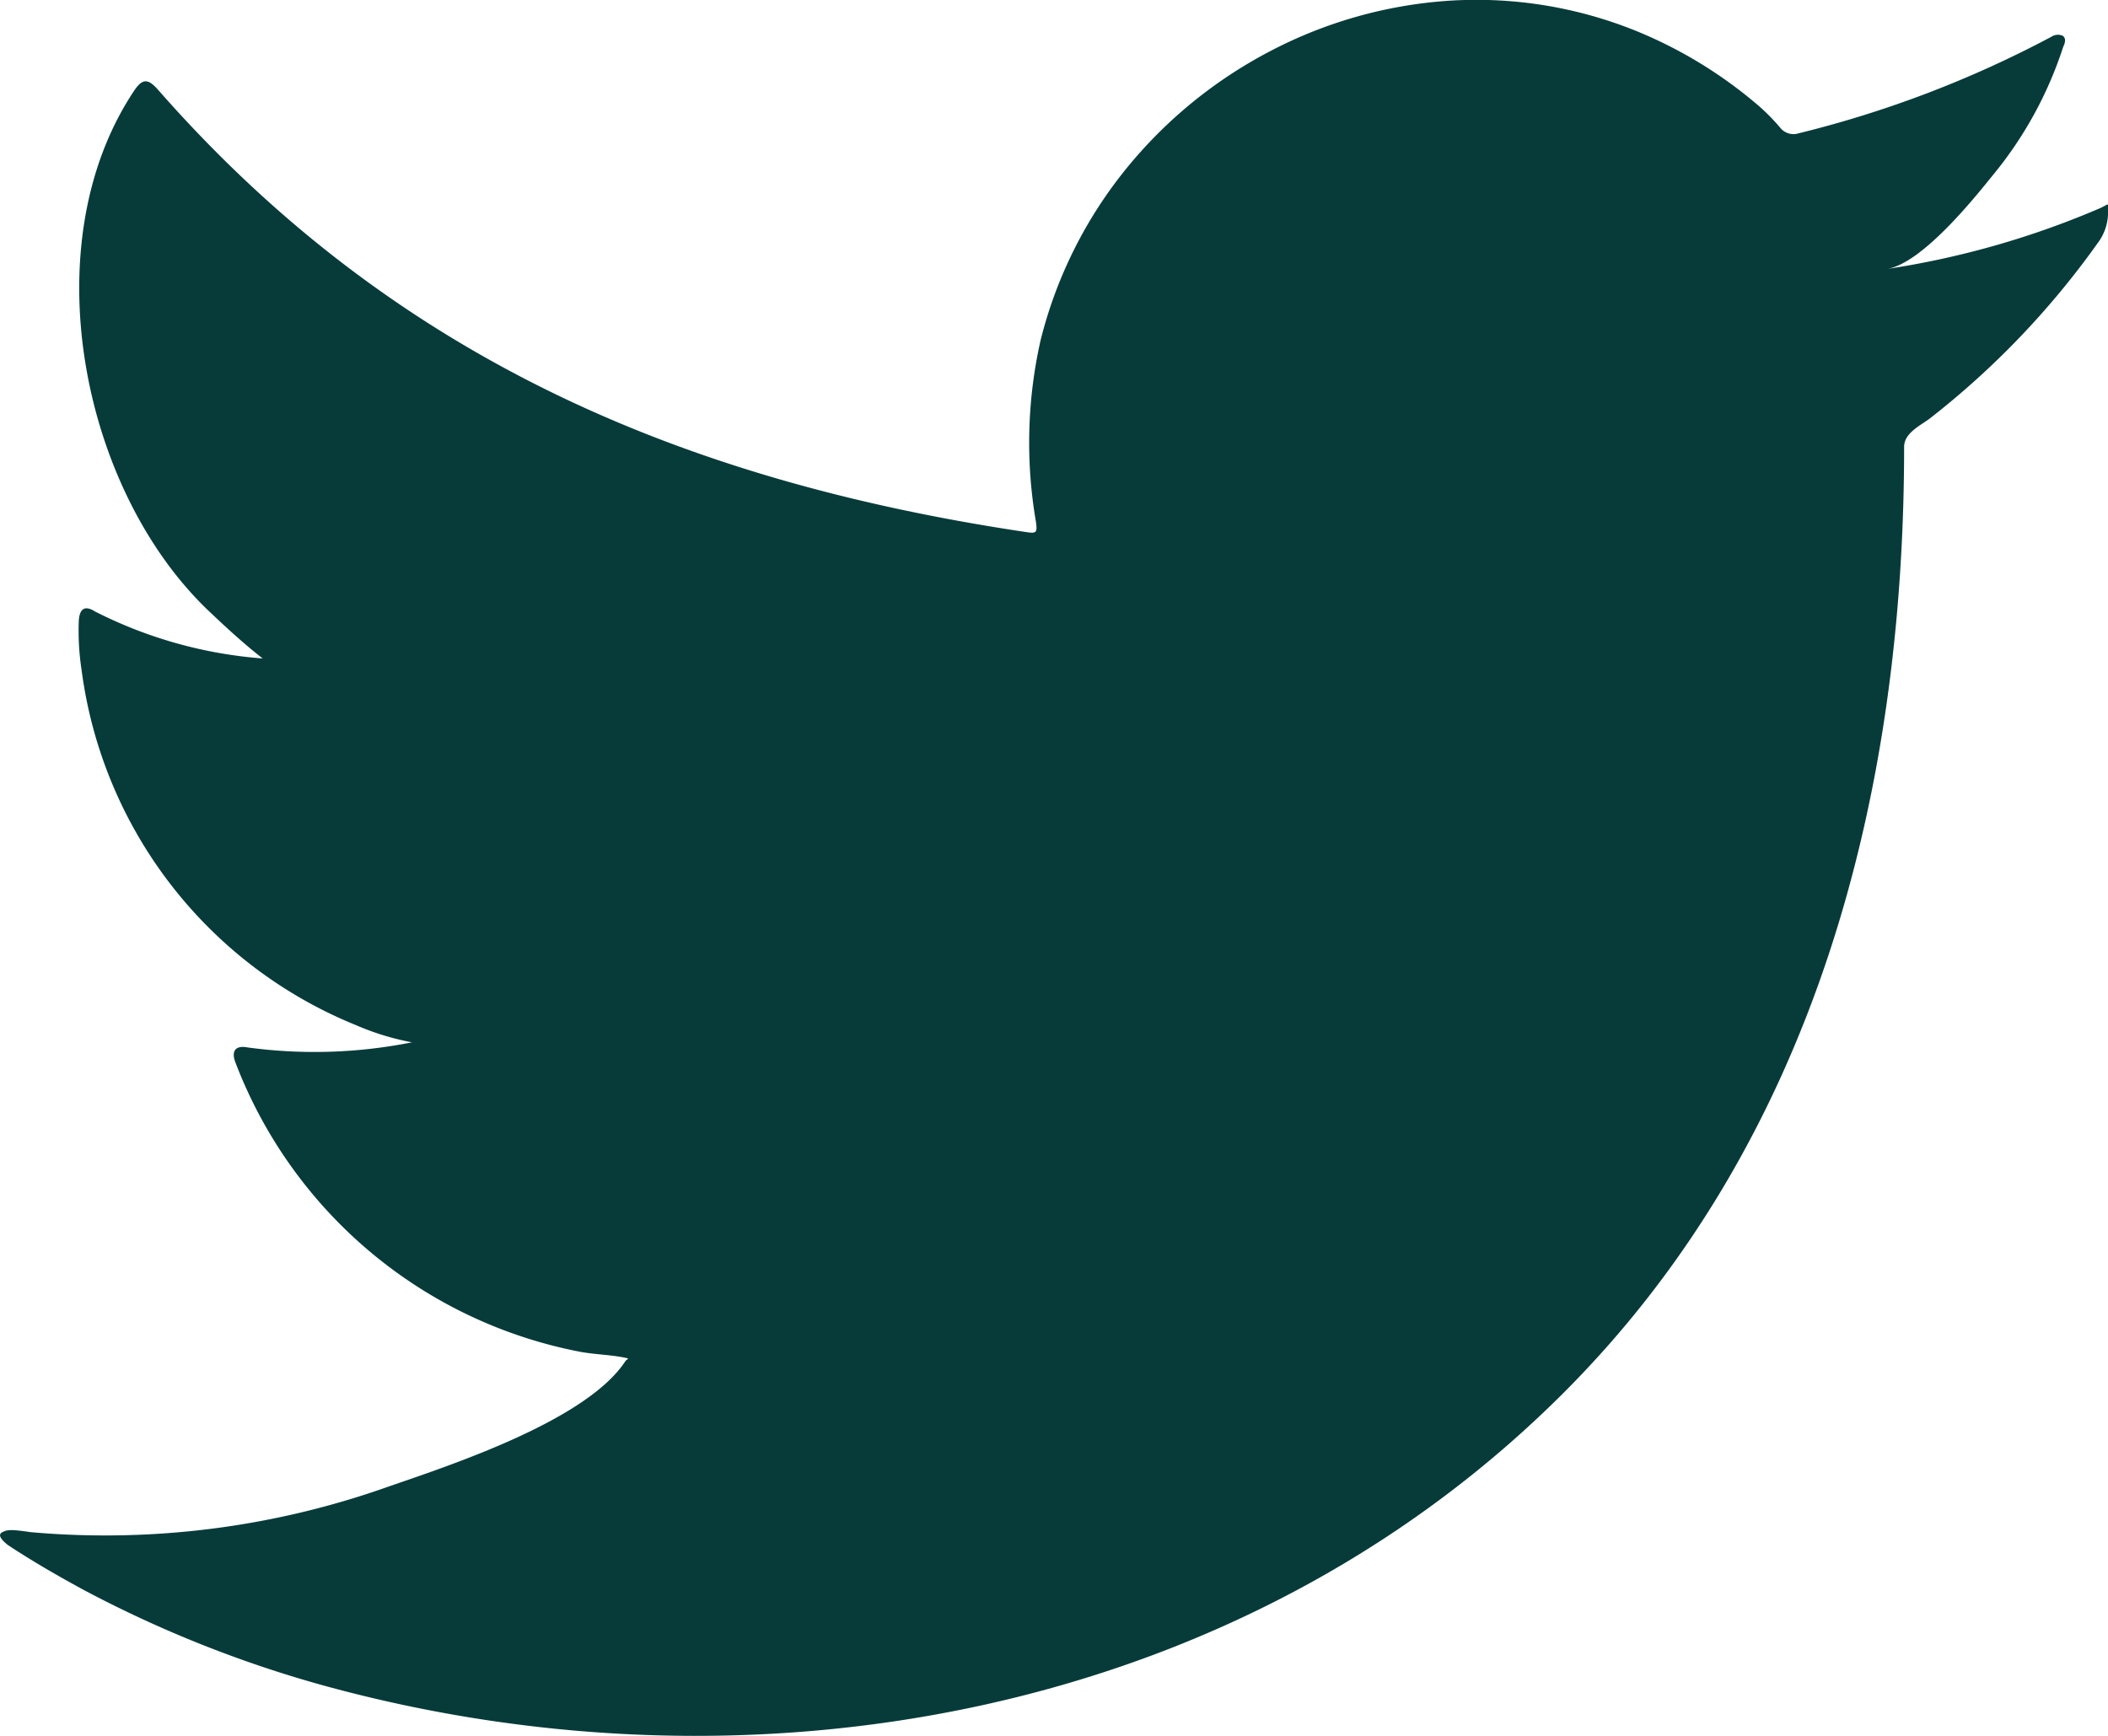 <svg xmlns="http://www.w3.org/2000/svg" width="30.542" height="25.157" viewBox="0 0 30.542 25.157">
  <g id="Group_110" data-name="Group 110" transform="translate(-4534.486 -670.725)">
    <g id="Group_109" data-name="Group 109">
      <g id="Group_104" data-name="Group 104">
        <path id="Path_81" data-name="Path 81" d="M4564.914,673.741a12.586,12.586,0,0,1-3.086.881c.5-.084,1.23-.984,1.523-1.348a5.671,5.671,0,0,0,1.028-1.87c.026-.054.047-.121-.007-.161a.172.172,0,0,0-.163.014,15.8,15.8,0,0,1-3.665,1.4.245.245,0,0,1-.253-.067,2.949,2.949,0,0,0-.32-.328,6.474,6.474,0,0,0-1.775-1.087,6.168,6.168,0,0,0-2.723-.439,6.509,6.509,0,0,0-2.583.73,6.645,6.645,0,0,0-2.084,1.7,6.4,6.4,0,0,0-1.244,2.492,6.746,6.746,0,0,0-.066,2.632c.02.147.007.167-.127.147-5.033-.749-9.205-2.55-12.592-6.41-.147-.167-.227-.167-.348.013-1.482,2.222-.763,5.791,1.089,7.545.247.234.5.468.774.681a6.43,6.43,0,0,1-2.43-.681c-.147-.093-.221-.04-.234.127a3.77,3.77,0,0,0,.04.721,6.459,6.459,0,0,0,3.98,5.148,3.768,3.768,0,0,0,.807.247,7.193,7.193,0,0,1-2.383.074c-.174-.034-.24.053-.174.22a6.7,6.7,0,0,0,5.008,4.193c.227.04.454.04.681.093-.013.021-.027.021-.04.04-.562.858-2.512,1.5-3.42,1.813a12.249,12.249,0,0,1-5.194.665c-.279-.041-.337-.039-.413,0s-.01.114.08.186c.354.234.714.441,1.082.642a17.169,17.169,0,0,0,3.471,1.388c6.24,1.723,13.268.457,17.952-4.2,3.679-3.655,4.969-8.7,4.969-13.742,0-.2.233-.307.372-.411a12.136,12.136,0,0,0,2.432-2.541.739.739,0,0,0,.15-.487v-.026C4565.028,673.66,4565.038,673.684,4564.914,673.741Z" fill="#073b3a"/>
      </g>
      <g id="Group_105" data-name="Group 105">
        <path id="Path_82" data-name="Path 82" d="M4543.557,695.774Z" fill="#073b3a" fill-rule="evenodd"/>
      </g>
      <g id="Group_106" data-name="Group 106">
        <path id="Path_83" data-name="Path 83" d="M4543.557,695.774c-.04,0-.5,0,0,0Z" fill="#073b3a" fill-rule="evenodd"/>
      </g>
      <g id="Group_107" data-name="Group 107">
        <path id="Path_84" data-name="Path 84" d="M4544.585,695.8c0-.051.541,0,0,0C4544.585,695.774,4544.651,695.8,4544.585,695.8Z" fill="#073b3a" fill-rule="evenodd"/>
      </g>
      <g id="Group_108" data-name="Group 108">
        <path id="Path_85" data-name="Path 85" d="M4555.388,670.762a.109.109,0,0,1-.127,0Z" fill="#073b3a" fill-rule="evenodd"/>
      </g>
    </g>
  </g>
</svg>

